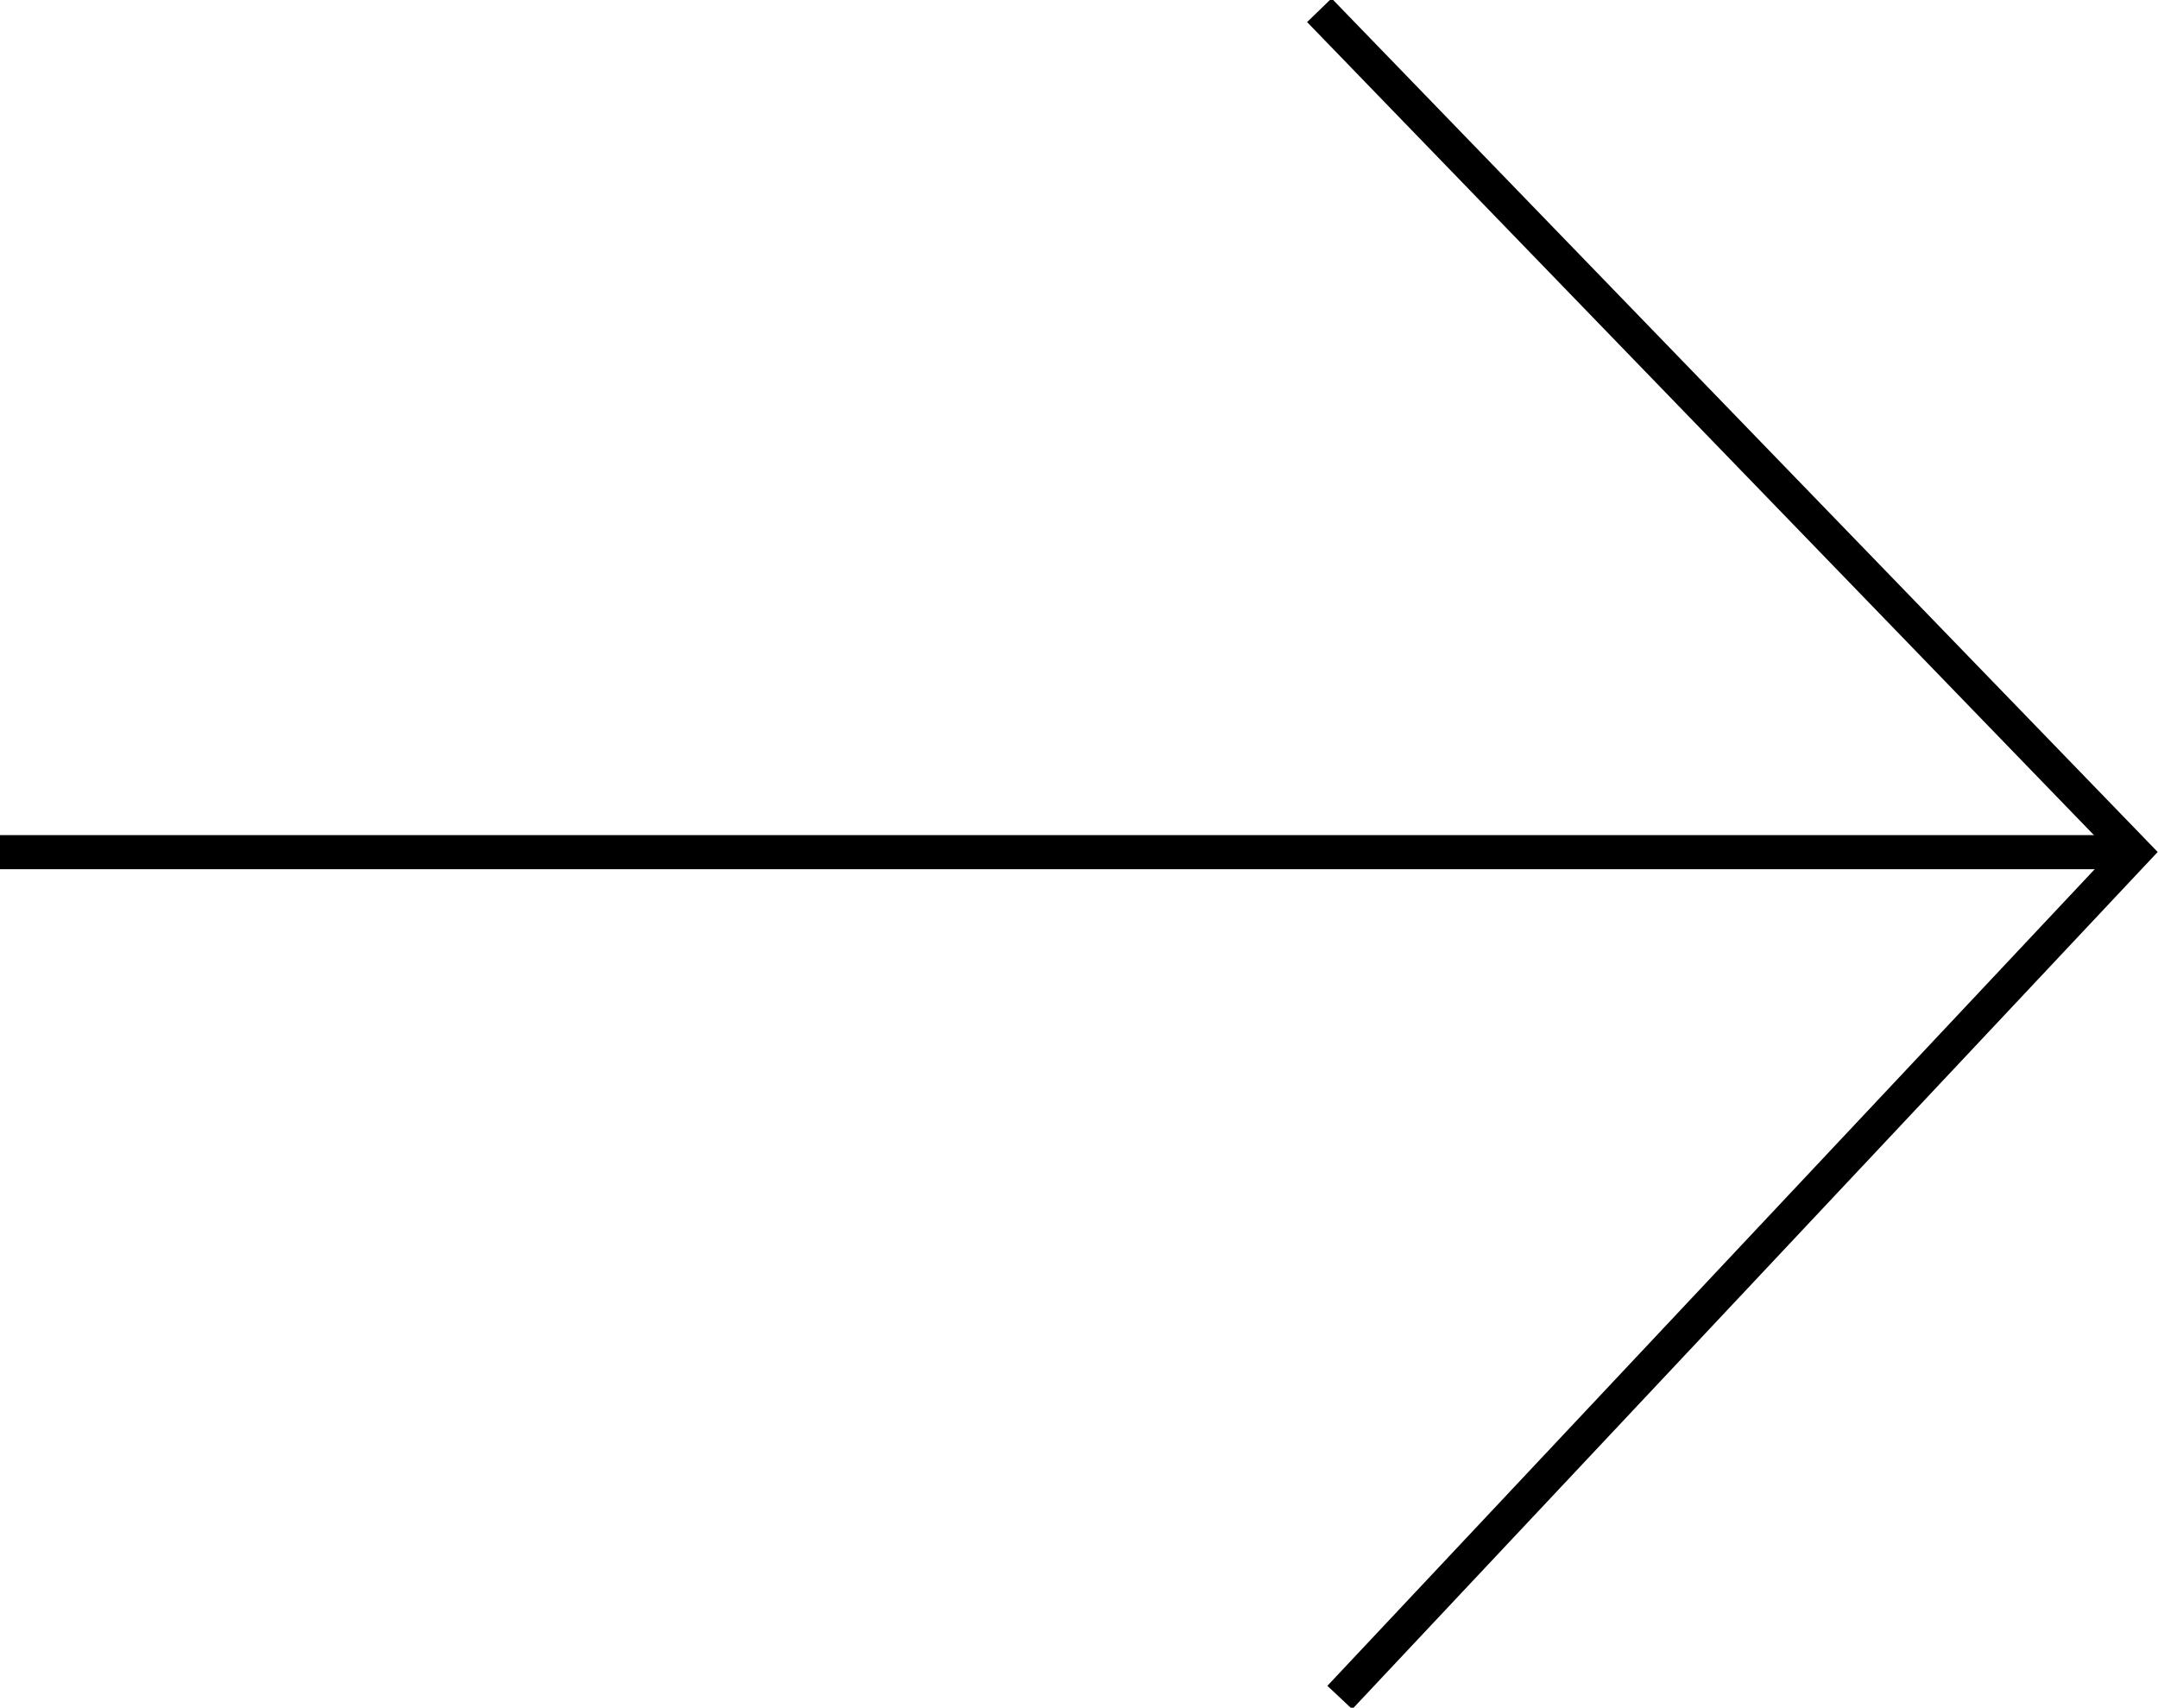 <svg id="Layer_1" data-name="Layer 1" xmlns="http://www.w3.org/2000/svg" viewBox="0 0 63.3 50.1"><defs><style>.cls-1{fill:none;stroke:#000;stroke-miterlimit:10;}</style></defs><polyline class="cls-1" points="39.3 49.8 62.6 25 38.7 0.3"/><line class="cls-1" y1="25" x2="62.6" y2="25"/></svg>